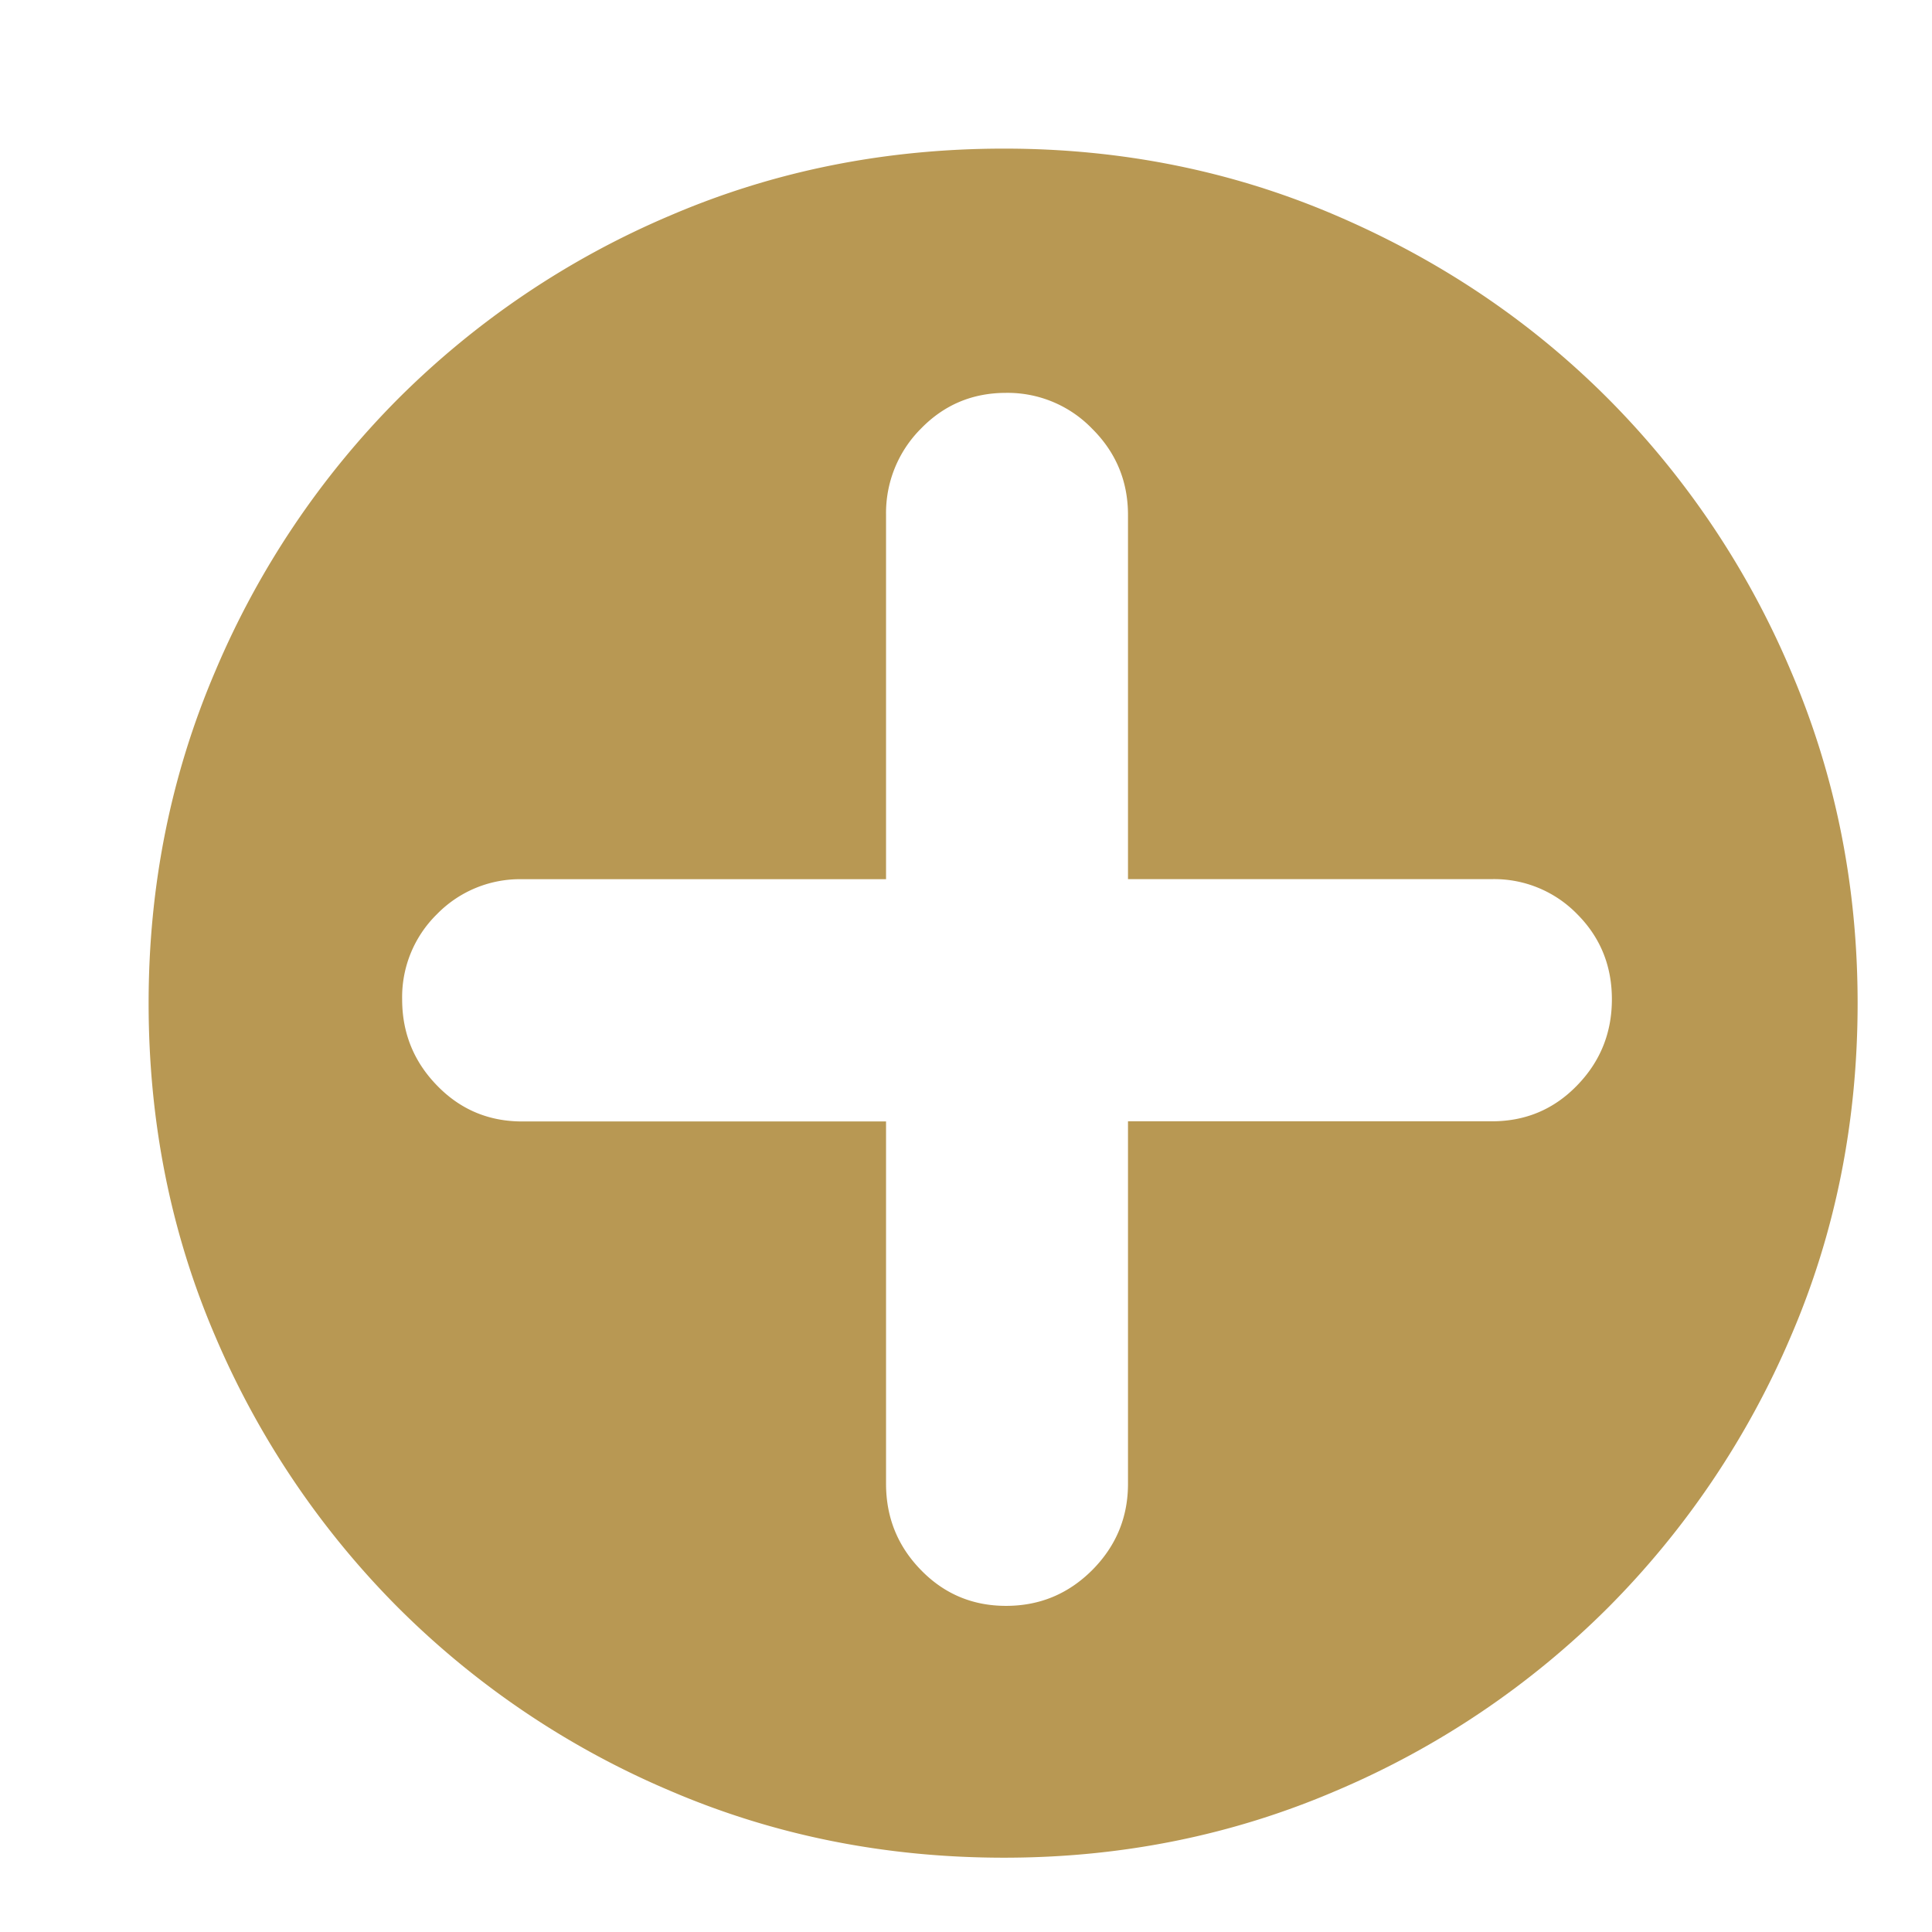<svg xmlns="http://www.w3.org/2000/svg" viewBox="0 0 26 26" class="design-iconfont"><path d="M13.513 2c1.58 0 3.07.3 4.467.9 1.398.6 2.618 1.42 3.66 2.464a11.573 11.573 0 012.46 3.664c.6 1.4.899 2.89.899 4.472 0 1.6-.3 3.094-.899 4.485a11.623 11.623 0 01-2.461 3.651 11.558 11.558 0 01-3.66 2.464c-1.398.6-2.887.9-4.467.9-1.598 0-3.095-.3-4.493-.9a11.558 11.558 0 01-3.66-2.464 11.613 11.613 0 01-2.461-3.65C2.299 16.593 2 15.098 2 13.5c0-1.582.3-3.073.899-4.472A11.58 11.58 0 015.36 5.364 11.558 11.558 0 019.02 2.9c1.398-.6 2.895-.9 4.493-.9zm6.564 13.09c.452 0 .834-.16 1.146-.482.313-.321.469-.708.469-1.16 0-.452-.156-.835-.469-1.148a1.558 1.558 0 00-1.146-.469H15.18V6.93c0-.452-.16-.84-.482-1.16a1.58 1.58 0 00-1.159-.483c-.451 0-.833.16-1.146.482a1.605 1.605 0 00-.469 1.16v4.903H7.027a1.56 1.56 0 00-1.146.47 1.562 1.562 0 00-.469 1.147c0 .452.157.839.47 1.16.312.322.694.483 1.145.483h4.897v4.876c0 .452.156.839.469 1.16.313.322.695.483 1.146.483.452 0 .838-.16 1.16-.482.32-.322.481-.709.481-1.16V15.09h4.897z" fill="#B89853"/></svg>